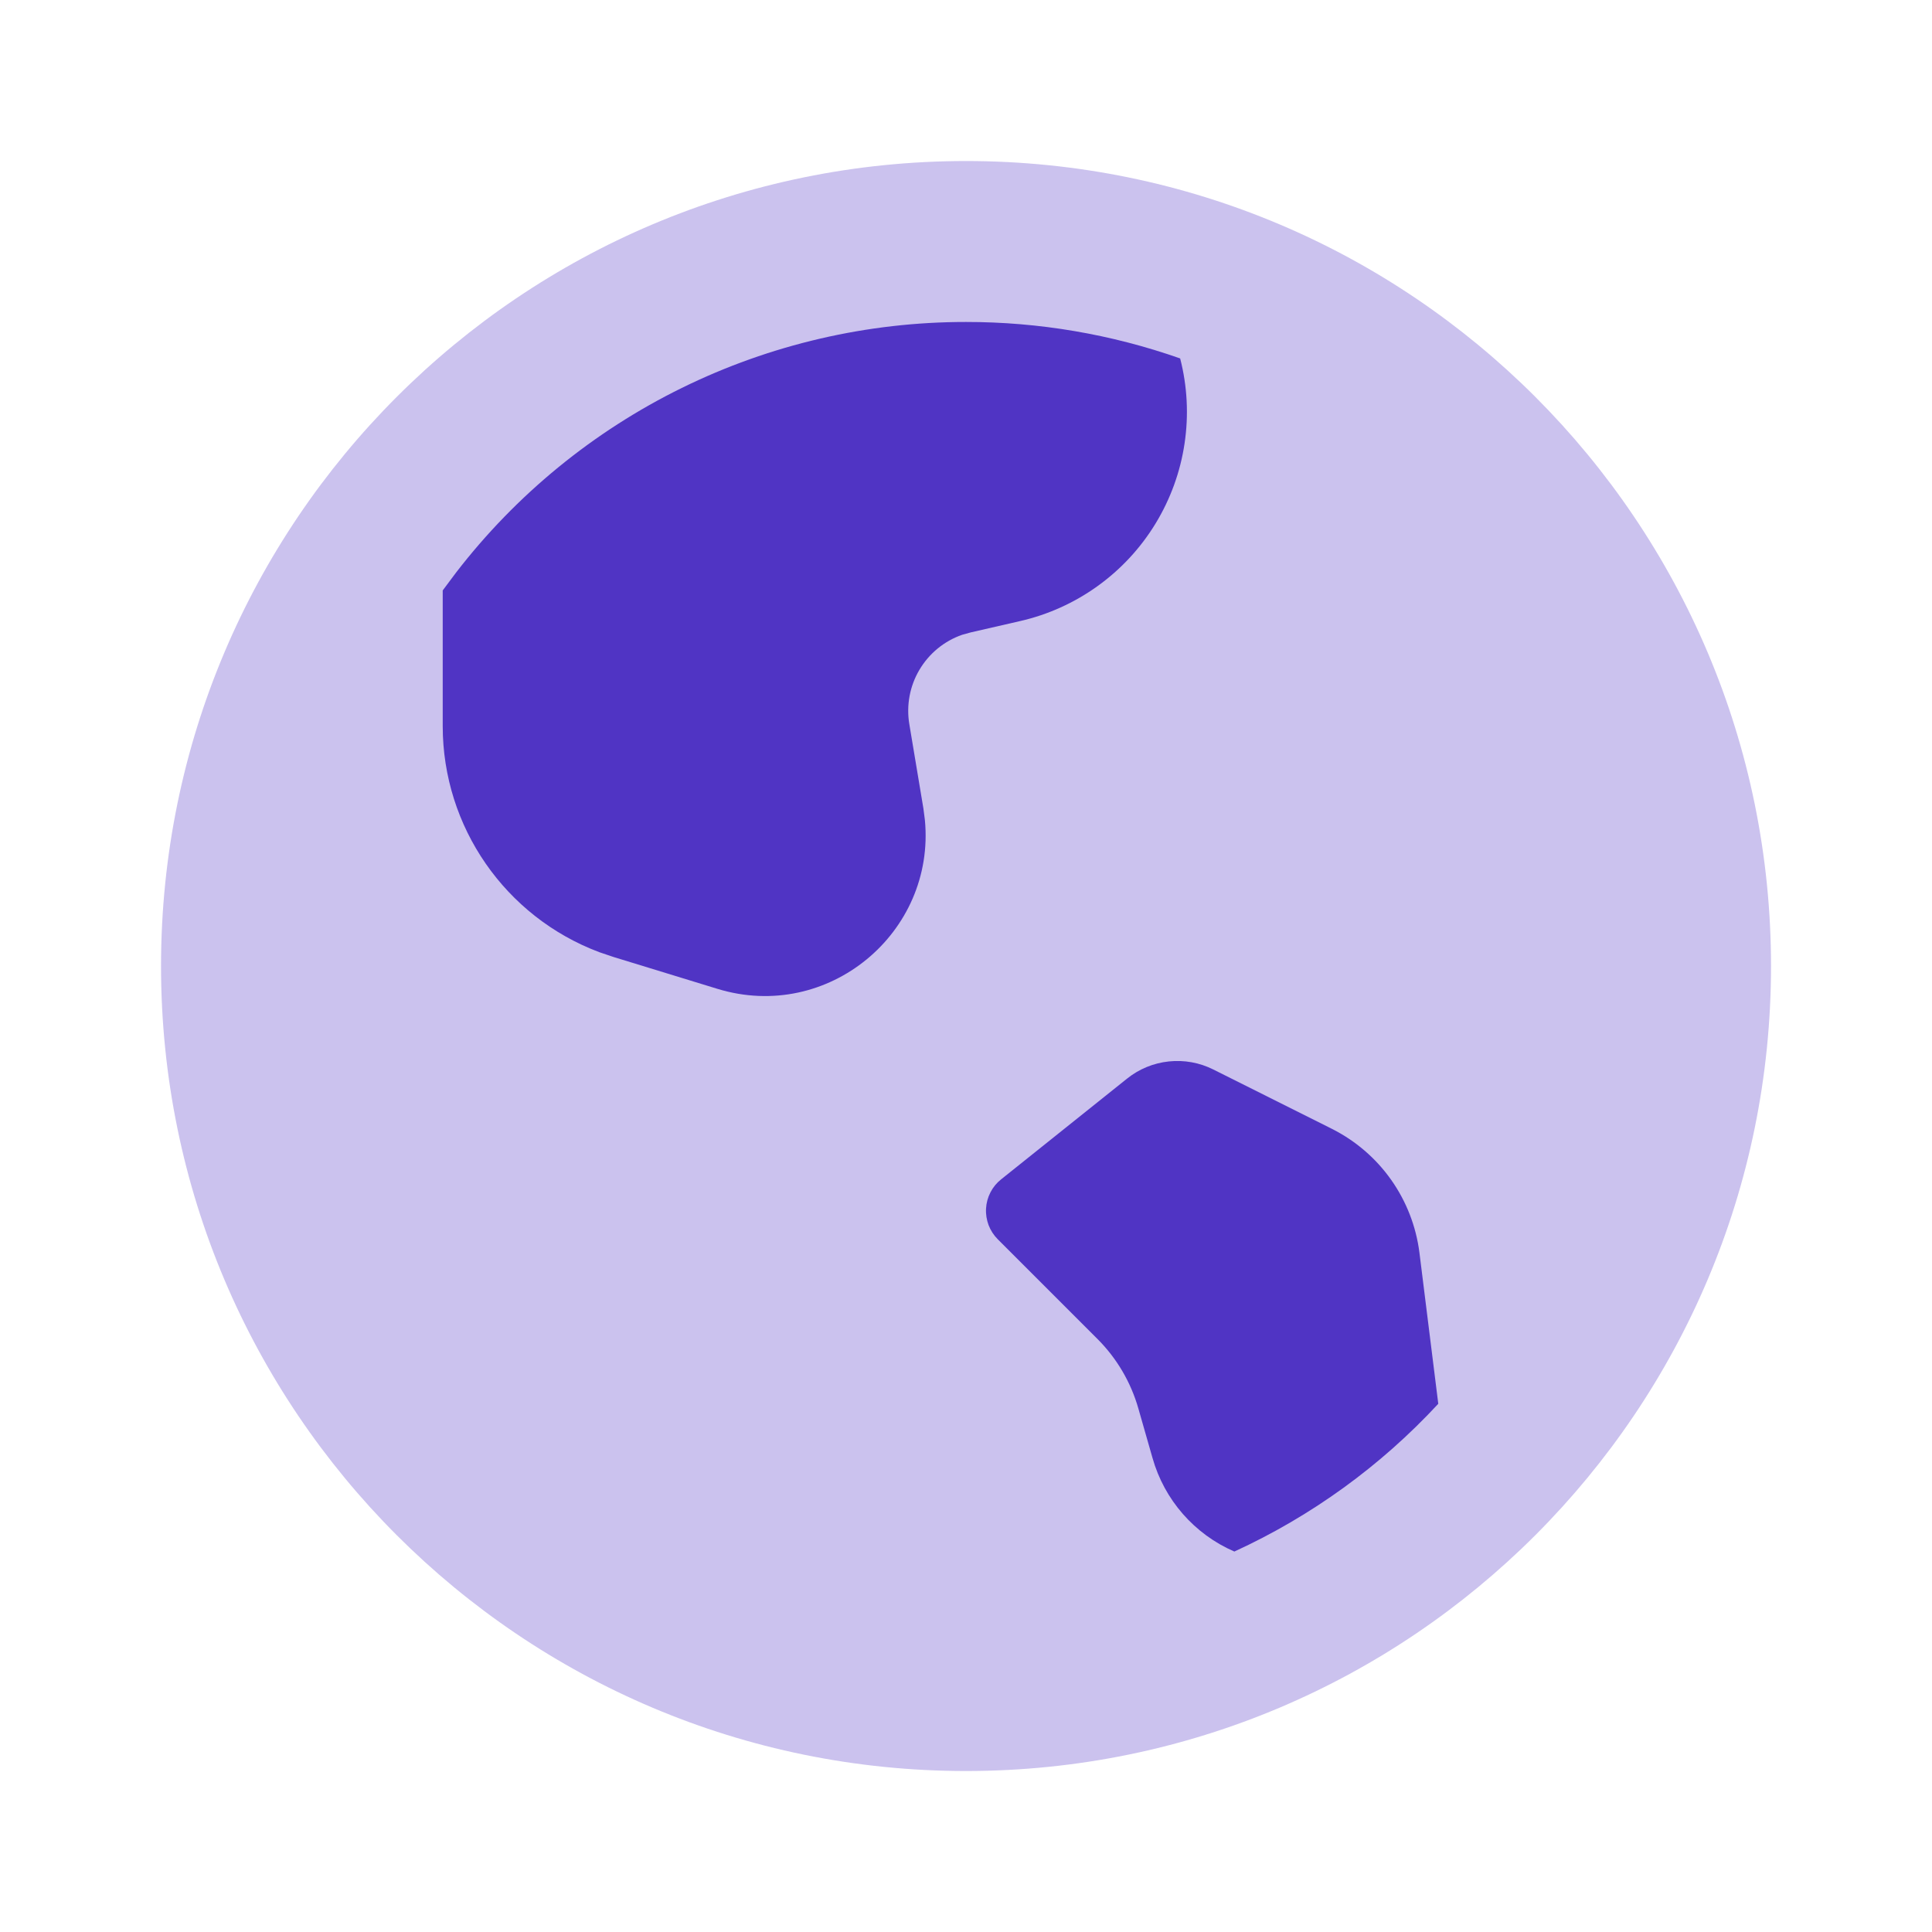 <svg width="40" height="40" viewBox="0 0 40 40" fill="none" xmlns="http://www.w3.org/2000/svg">
<path opacity="0.3" d="M20.001 3.334C29.206 3.334 36.667 10.796 36.667 20.001C36.667 29.206 29.206 36.667 20.001 36.667C10.796 36.667 3.334 29.206 3.334 20.001C3.334 10.796 10.796 3.334 20.001 3.334Z" fill="#5034C4"/>
<path d="M19.999 6.666C17.959 6.665 15.947 7.132 14.116 8.032C12.285 8.932 10.686 10.24 9.441 11.856L9.166 12.224V15.033C9.166 17.116 10.458 18.981 12.408 19.714L12.704 19.814L14.854 20.473C17.143 21.173 19.371 19.311 19.149 16.979L19.118 16.738L18.826 14.989C18.762 14.602 18.836 14.204 19.036 13.867C19.236 13.529 19.549 13.272 19.919 13.143L20.099 13.093L21.119 12.859C21.698 12.727 22.244 12.48 22.726 12.133C23.208 11.786 23.615 11.347 23.924 10.84C24.233 10.333 24.438 9.769 24.525 9.182C24.613 8.595 24.582 7.996 24.434 7.421C23.009 6.92 21.51 6.665 19.999 6.666ZM23.333 22.333L20.726 24.418C20.634 24.491 20.559 24.583 20.506 24.687C20.452 24.791 20.421 24.905 20.415 25.022C20.408 25.139 20.427 25.256 20.468 25.366C20.51 25.475 20.575 25.575 20.658 25.658L22.723 27.723C23.123 28.123 23.414 28.619 23.569 29.163L23.861 30.184C24.106 31.053 24.728 31.764 25.556 32.123C27.151 31.391 28.585 30.352 29.778 29.064L29.388 25.936C29.319 25.392 29.118 24.873 28.801 24.425C28.484 23.977 28.062 23.615 27.571 23.369L25.121 22.143C24.836 22 24.516 21.942 24.199 21.976C23.882 22.009 23.581 22.133 23.333 22.333Z" fill="#5034C4"/>
</svg>
